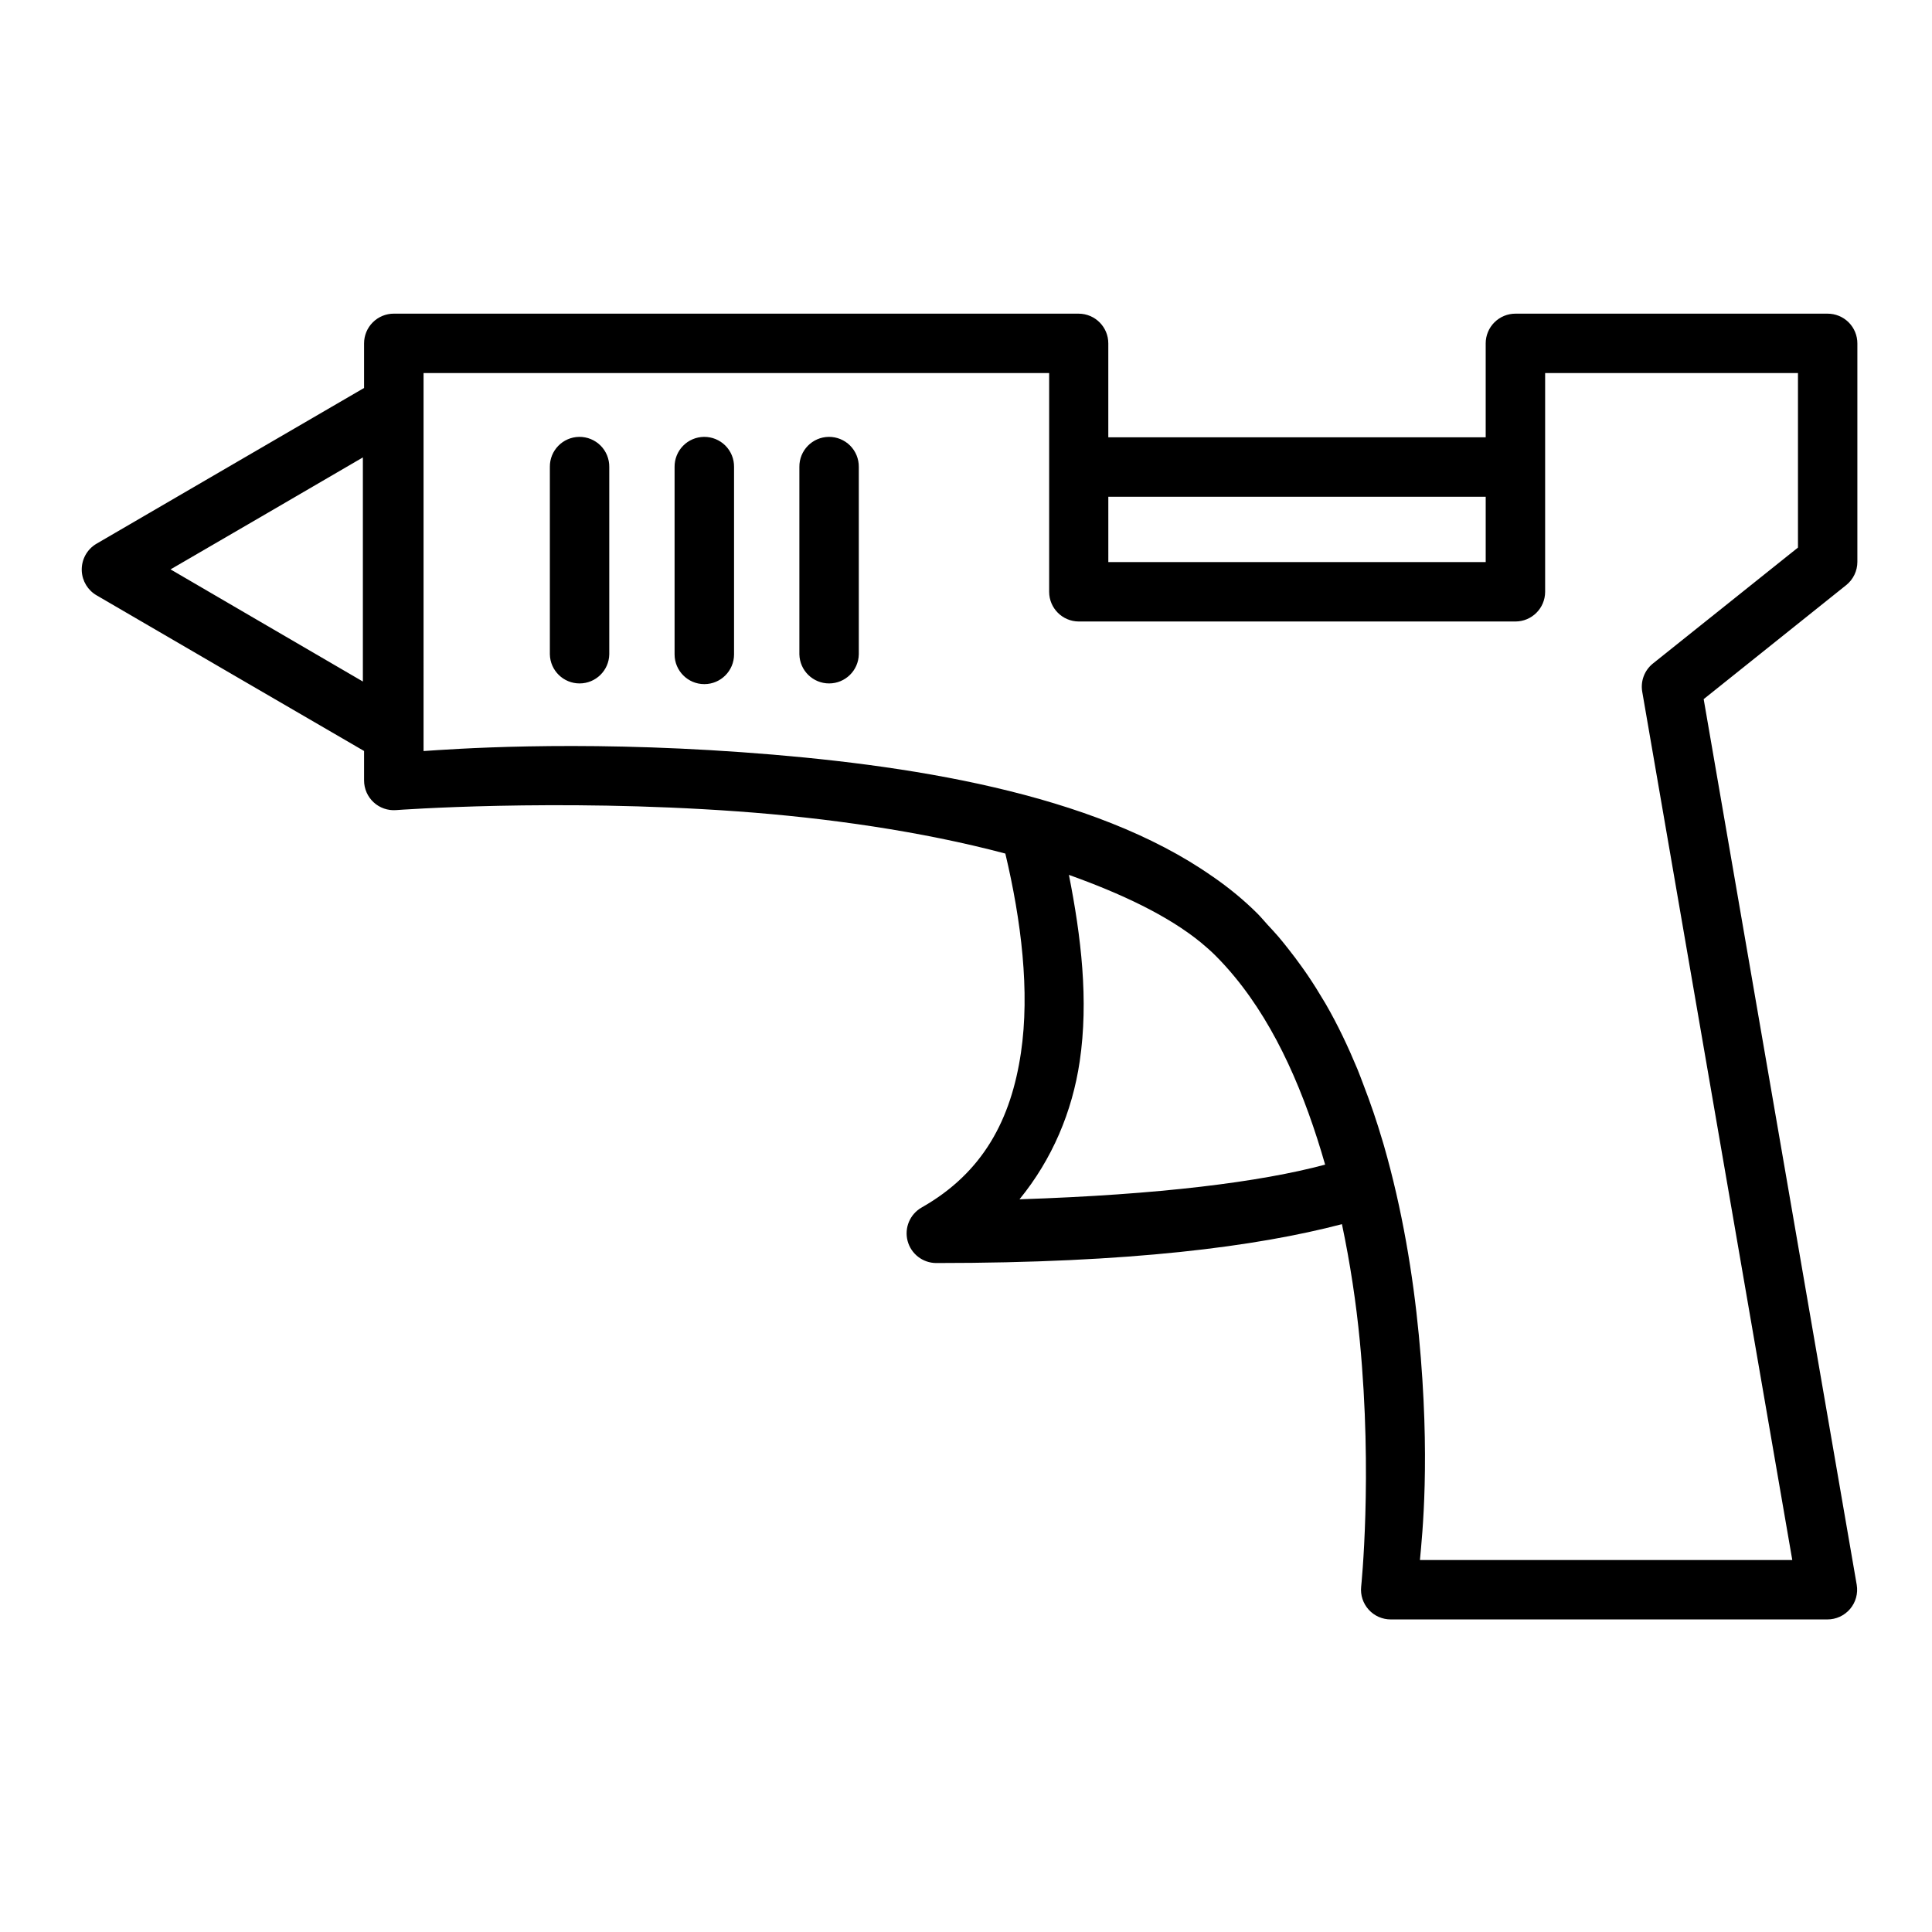 <?xml version="1.0" encoding="UTF-8"?>
<!-- Uploaded to: SVG Find, www.svgrepo.com, Generator: SVG Find Mixer Tools -->
<svg fill="#000000" width="800px" height="800px" version="1.1" viewBox="144 144 512 512" xmlns="http://www.w3.org/2000/svg">
 <path d="m248.39 227.12c-2.102-0.008-4.113 0.824-5.598 2.305-1.484 1.484-2.316 3.5-2.309 5.598v11.793l-33.668 19.59-37.223 21.676c-2.555 1.48-4.066 4.277-3.922 7.242 0.137 2.68 1.613 5.106 3.922 6.441l37.223 21.68 33.668 19.574v7.809c0 2.195 0.914 4.293 2.527 5.785 1.609 1.492 3.773 2.242 5.961 2.074 0 0 41.941-3.141 90.422 0.336 23.66 1.699 48.758 5.269 71.031 11.18 4.234 17.824 6.535 36.594 4.137 52.781-2.606 17.582-9.953 31.742-26.32 41.02-3.106 1.77-4.629 5.402-3.719 8.855 0.914 3.449 4.035 5.856 7.606 5.859 51.523 0 84.812-4.371 107.5-10.301 2.199 10.441 3.773 20.926 4.734 30.949 3.441 35.855 0.355 65.145 0.355 65.145-0.223 2.215 0.504 4.418 2 6.07 1.492 1.648 3.613 2.586 5.84 2.586h115.7c2.32 0.008 4.527-1.008 6.031-2.777 1.504-1.77 2.148-4.113 1.762-6.402l-40.559-234.71 37.762-30.211c1.875-1.496 2.969-3.766 2.969-6.168v-57.871c0.008-2.098-0.824-4.113-2.309-5.598-1.484-1.48-3.496-2.312-5.598-2.305h-82.684c-2.102-0.008-4.113 0.824-5.598 2.305-1.484 1.484-2.316 3.5-2.309 5.598v24.863h-0.121-99.477c-0.137-0.004-0.277-0.004-0.414 0v-24.863c0.016-4.348-3.496-7.883-7.844-7.902zm7.856 15.746h165.79v57.992c0.016 4.324 3.516 7.824 7.84 7.844h115.76c4.32-0.02 7.82-3.519 7.84-7.844v-57.992h67.004v46.246l-38.469 30.75c-2.223 1.801-3.297 4.668-2.797 7.488l39.758 230.07h-98.676c0.582-6.504 2.856-26.812-0.293-59.578-1.535-16.012-4.391-33.355-9.254-50.273-0.125-0.434-0.258-0.863-0.387-1.293-1.48-5.027-3.164-9.977-5.059-14.867-0.523-1.371-1.023-2.75-1.582-4.106-2.465-5.918-5.191-11.707-8.379-17.219-0.16-0.277-0.332-0.543-0.492-0.816-1.344-2.285-2.75-4.527-4.231-6.719-0.559-0.84-1.152-1.652-1.734-2.477-1.074-1.508-2.191-2.988-3.336-4.441-0.871-1.109-1.746-2.215-2.66-3.293-0.945-1.105-1.945-2.172-2.938-3.242-0.906-0.98-1.742-2.019-2.691-2.969-3.594-3.594-7.59-6.867-11.914-9.855-0.02-0.012-0.043-0.016-0.062-0.031-31.605-22.152-80.918-29.758-124.72-32.902-45.273-3.246-77.492-0.754-84.316-0.305zm41.25 16.91c-4.348 0.051-7.828 3.617-7.777 7.965v49.676c0.094 4.281 3.59 7.699 7.871 7.699s7.777-3.418 7.871-7.699v-49.676c0.023-2.121-0.805-4.16-2.305-5.66-1.5-1.496-3.539-2.328-5.66-2.305zm33.074 0c-2.094 0.02-4.09 0.871-5.551 2.367-1.461 1.492-2.269 3.508-2.246 5.598v49.676c0 4.352 3.527 7.883 7.879 7.883 4.352 0 7.879-3.531 7.879-7.883v-49.676c0.027-2.121-0.805-4.16-2.305-5.66-1.496-1.496-3.539-2.328-5.656-2.305zm33.055 0c-4.348 0.051-7.832 3.617-7.781 7.965v49.676c0.098 4.281 3.594 7.699 7.875 7.699 4.277 0 7.777-3.418 7.871-7.699v-49.676c0.023-2.121-0.809-4.16-2.305-5.66-1.5-1.496-3.539-2.328-5.66-2.305zm-123.46 5.445v59.391l-25.508-14.867-25.461-14.852 25.461-14.805zm197.55 10.422c0.137 0.004 0.277 0.004 0.414 0h99.477 0.121v17.312h-100.01zm-10.441 100.21c13.738 4.926 26.168 10.707 35.039 17.973 1.332 1.121 2.633 2.246 3.812 3.43 1.766 1.766 3.441 3.625 5.043 5.566 11.227 13.586 18.684 31.273 24.004 49.816-17.184 4.609-43.859 7.969-80.996 9.191 8.672-10.621 13.984-23.215 15.957-36.547 2.402-16.191 0.375-33.074-2.859-49.43z" fill-rule="evenodd"/>
</svg>